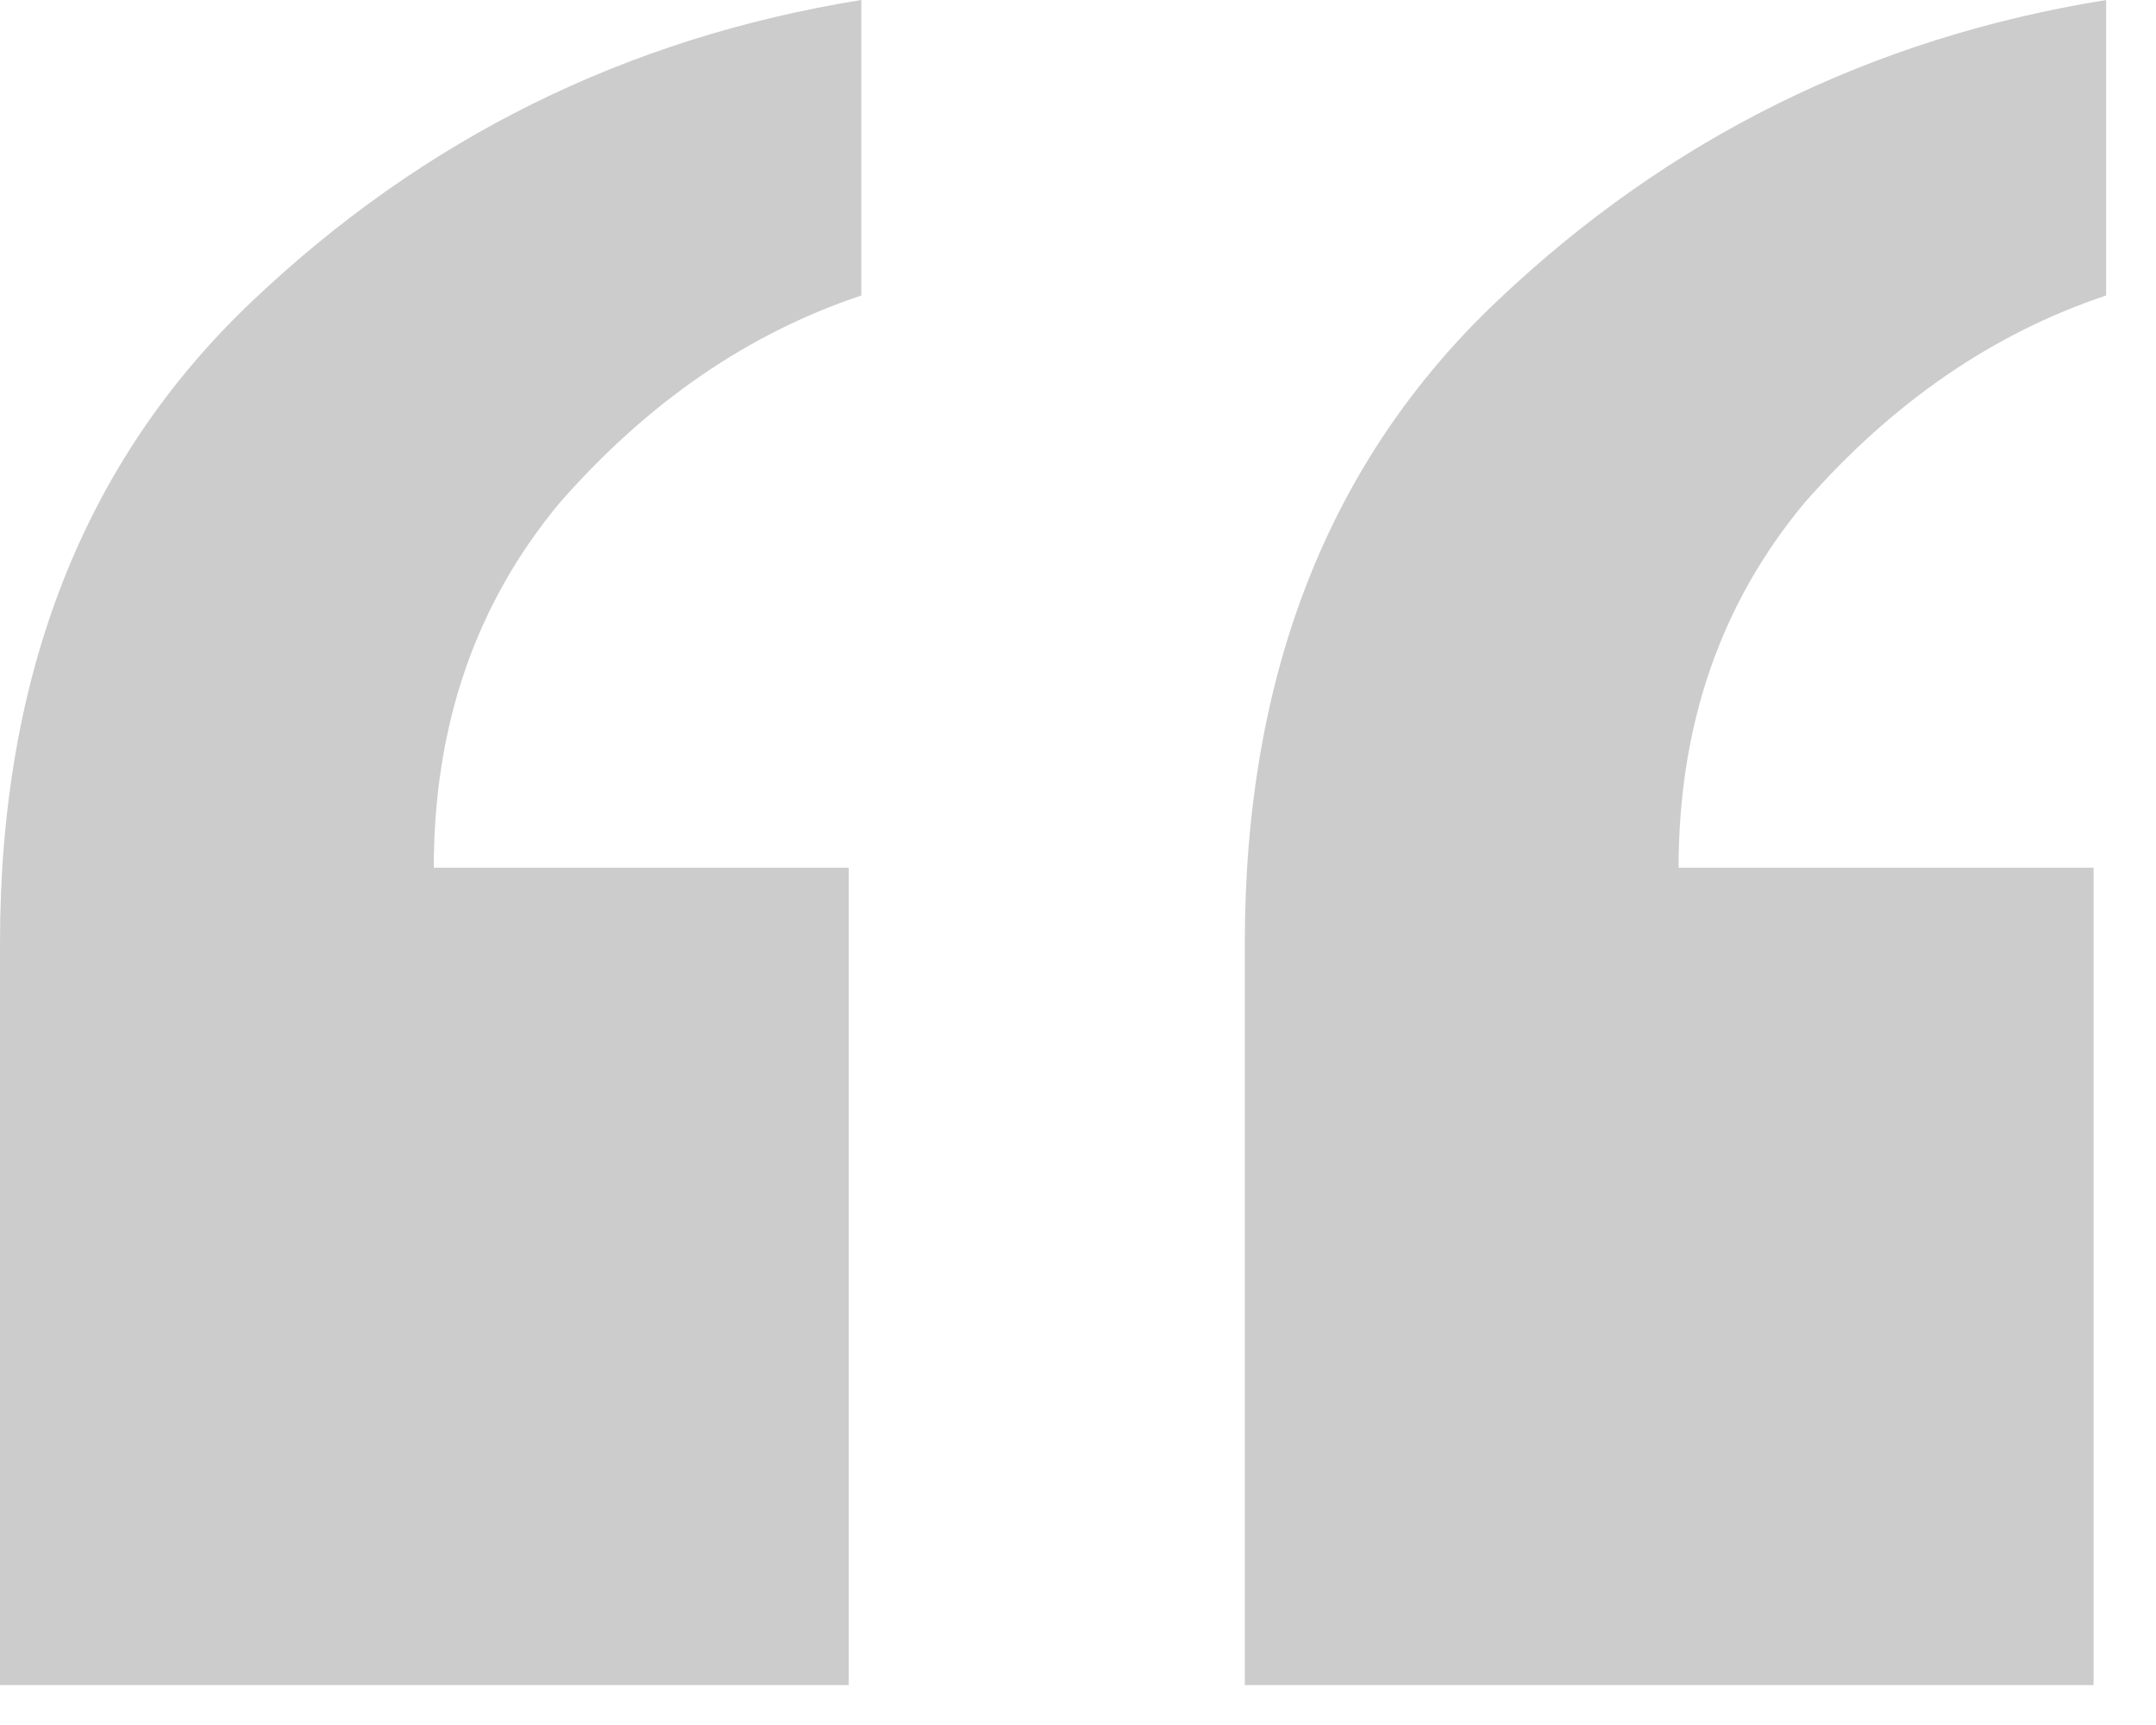 <svg width="40" height="32" viewBox="0 0 40 32" fill="none" xmlns="http://www.w3.org/2000/svg">
<path opacity="0.4" d="M23.095 31.26V17.496C23.095 12.52 24.65 8.554 27.761 5.599C30.949 2.566 34.72 0.7 39.075 0V5.482C36.975 6.182 35.109 7.465 33.476 9.331C31.921 11.198 31.143 13.453 31.143 16.097H38.842V31.26H23.095ZM0 31.26V17.496C0 12.52 1.555 8.554 4.666 5.599C7.854 2.566 11.625 0.7 15.98 0V5.482C13.88 6.182 12.014 7.465 10.381 9.331C8.826 11.198 8.048 13.453 8.048 16.097H15.747V31.26H0Z" fill="#818181"/>
</svg>
